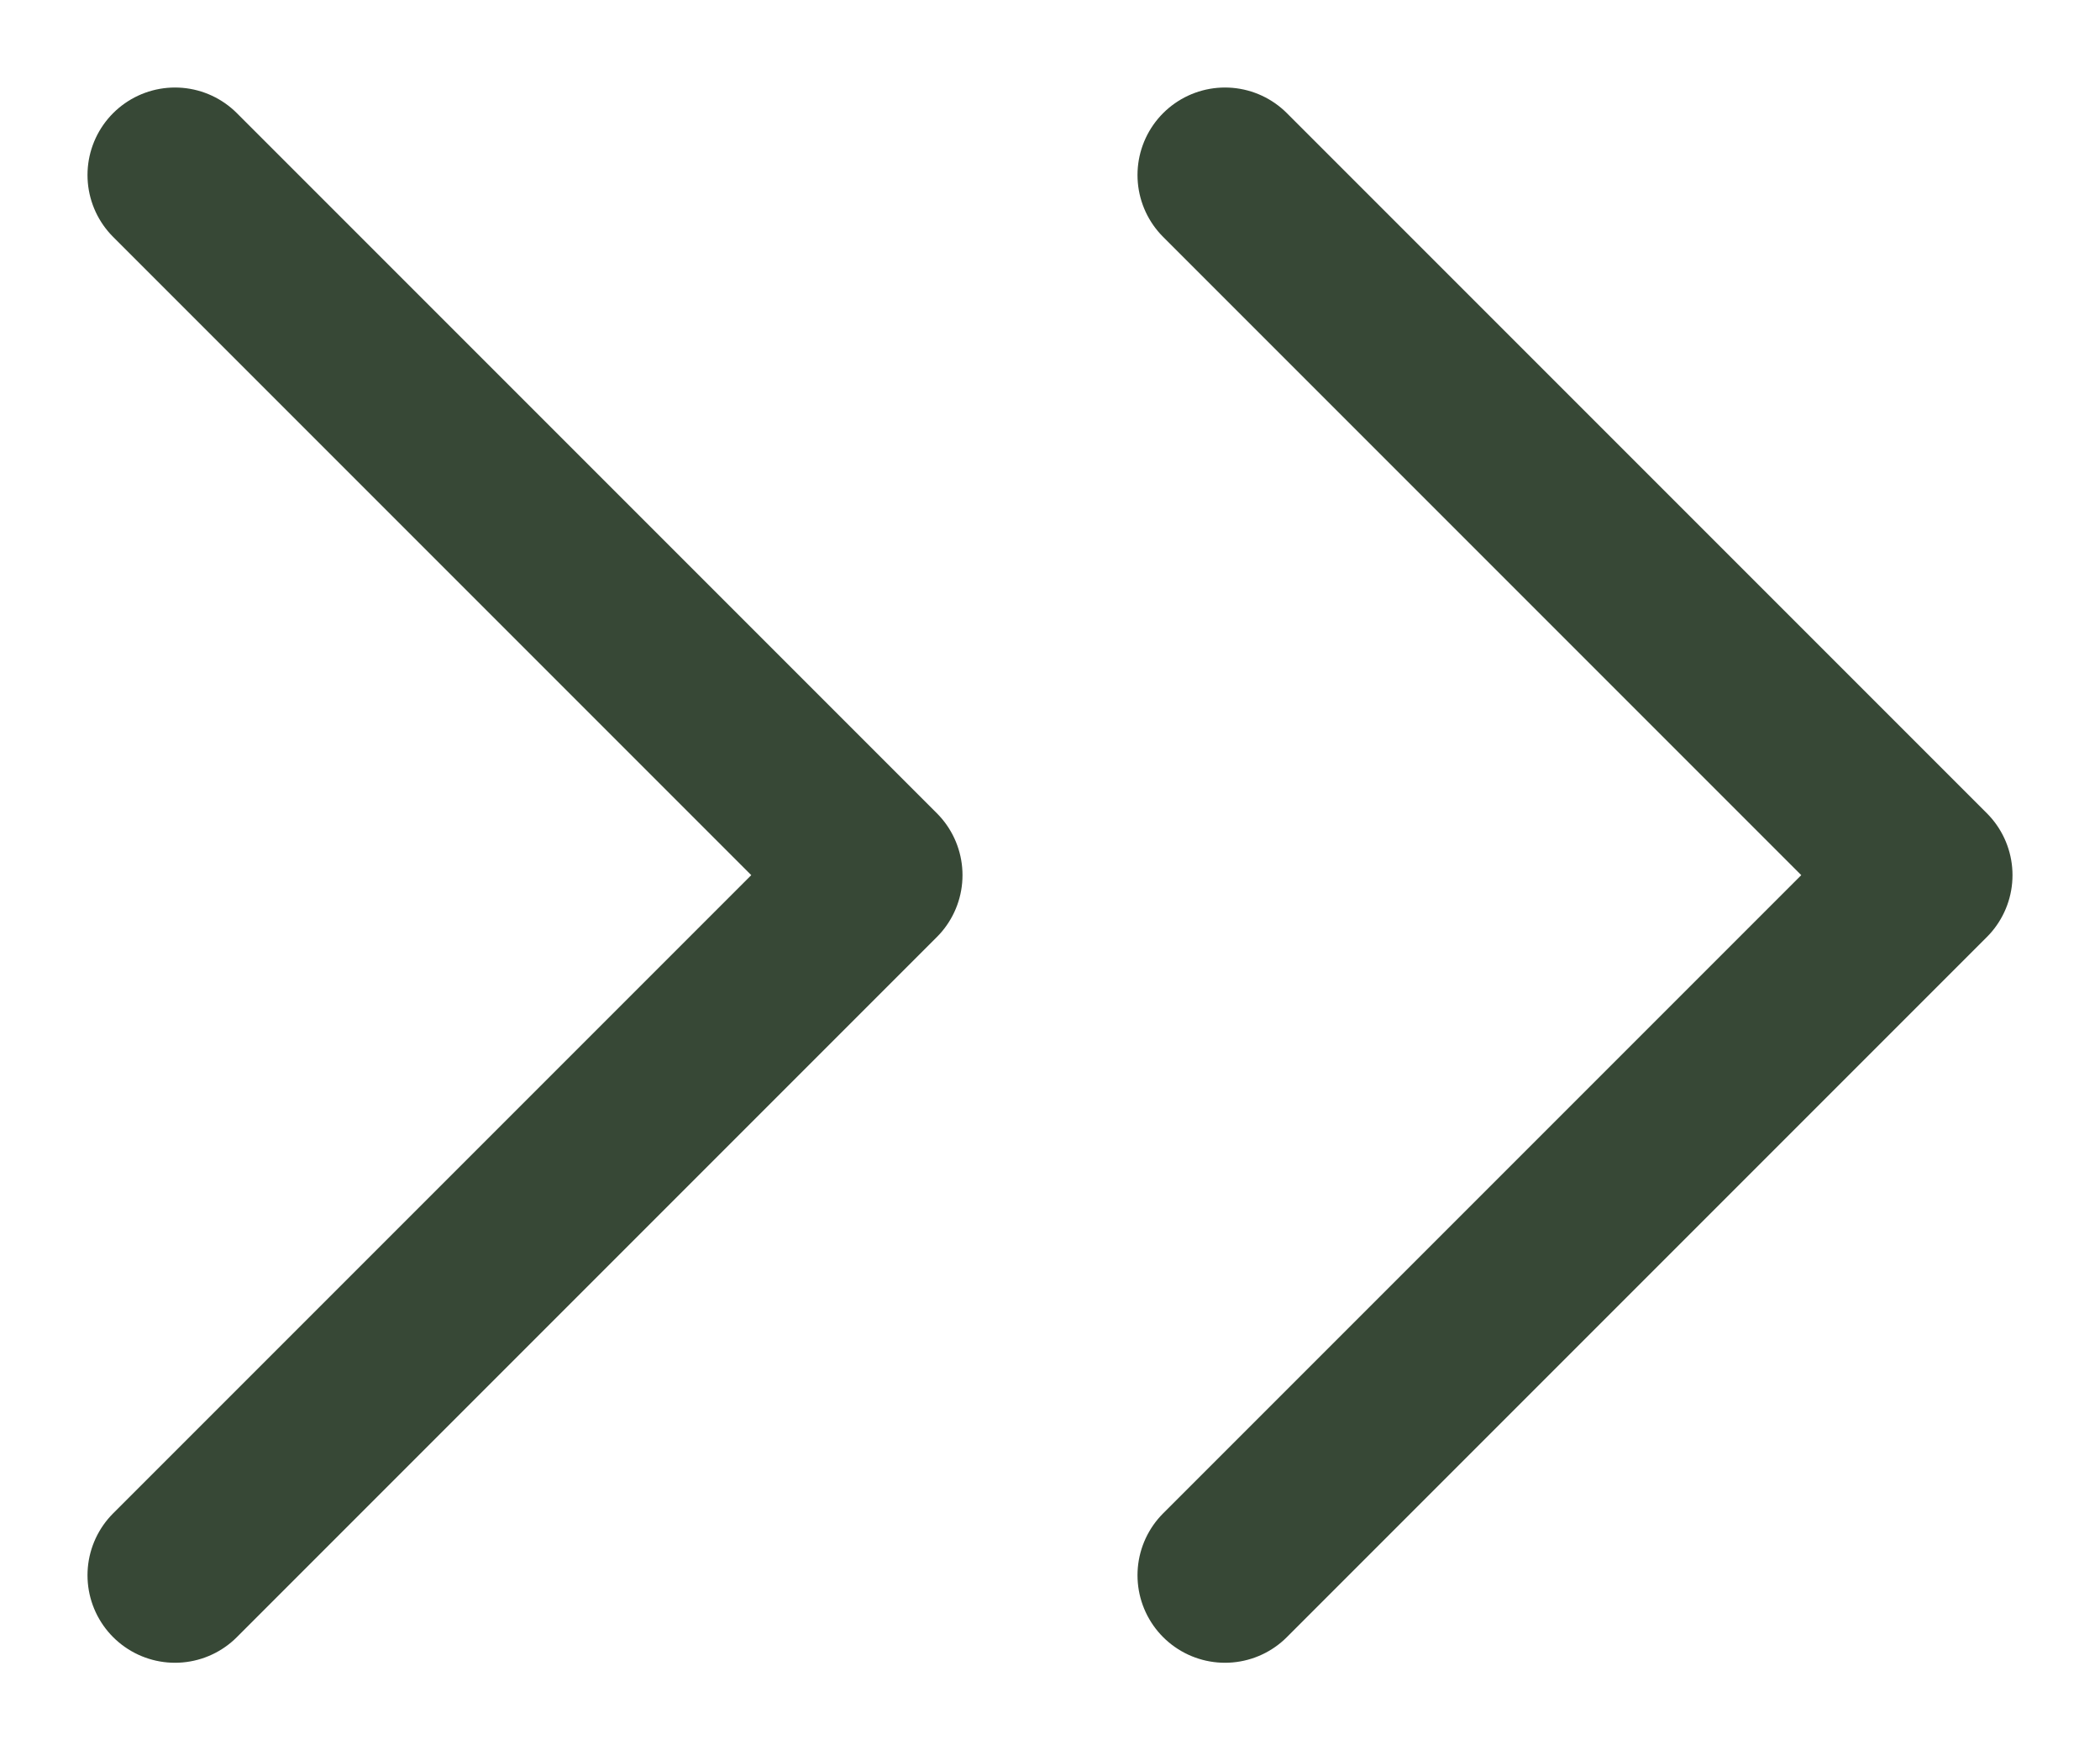 <svg width="12" height="10" viewBox="0 0 12 10" fill="none" xmlns="http://www.w3.org/2000/svg">
<path d="M7 1L11 5L7 9M1 1L5 5L1 9" stroke="#374836" stroke-linecap="round" stroke-linejoin="round"/>
</svg>
